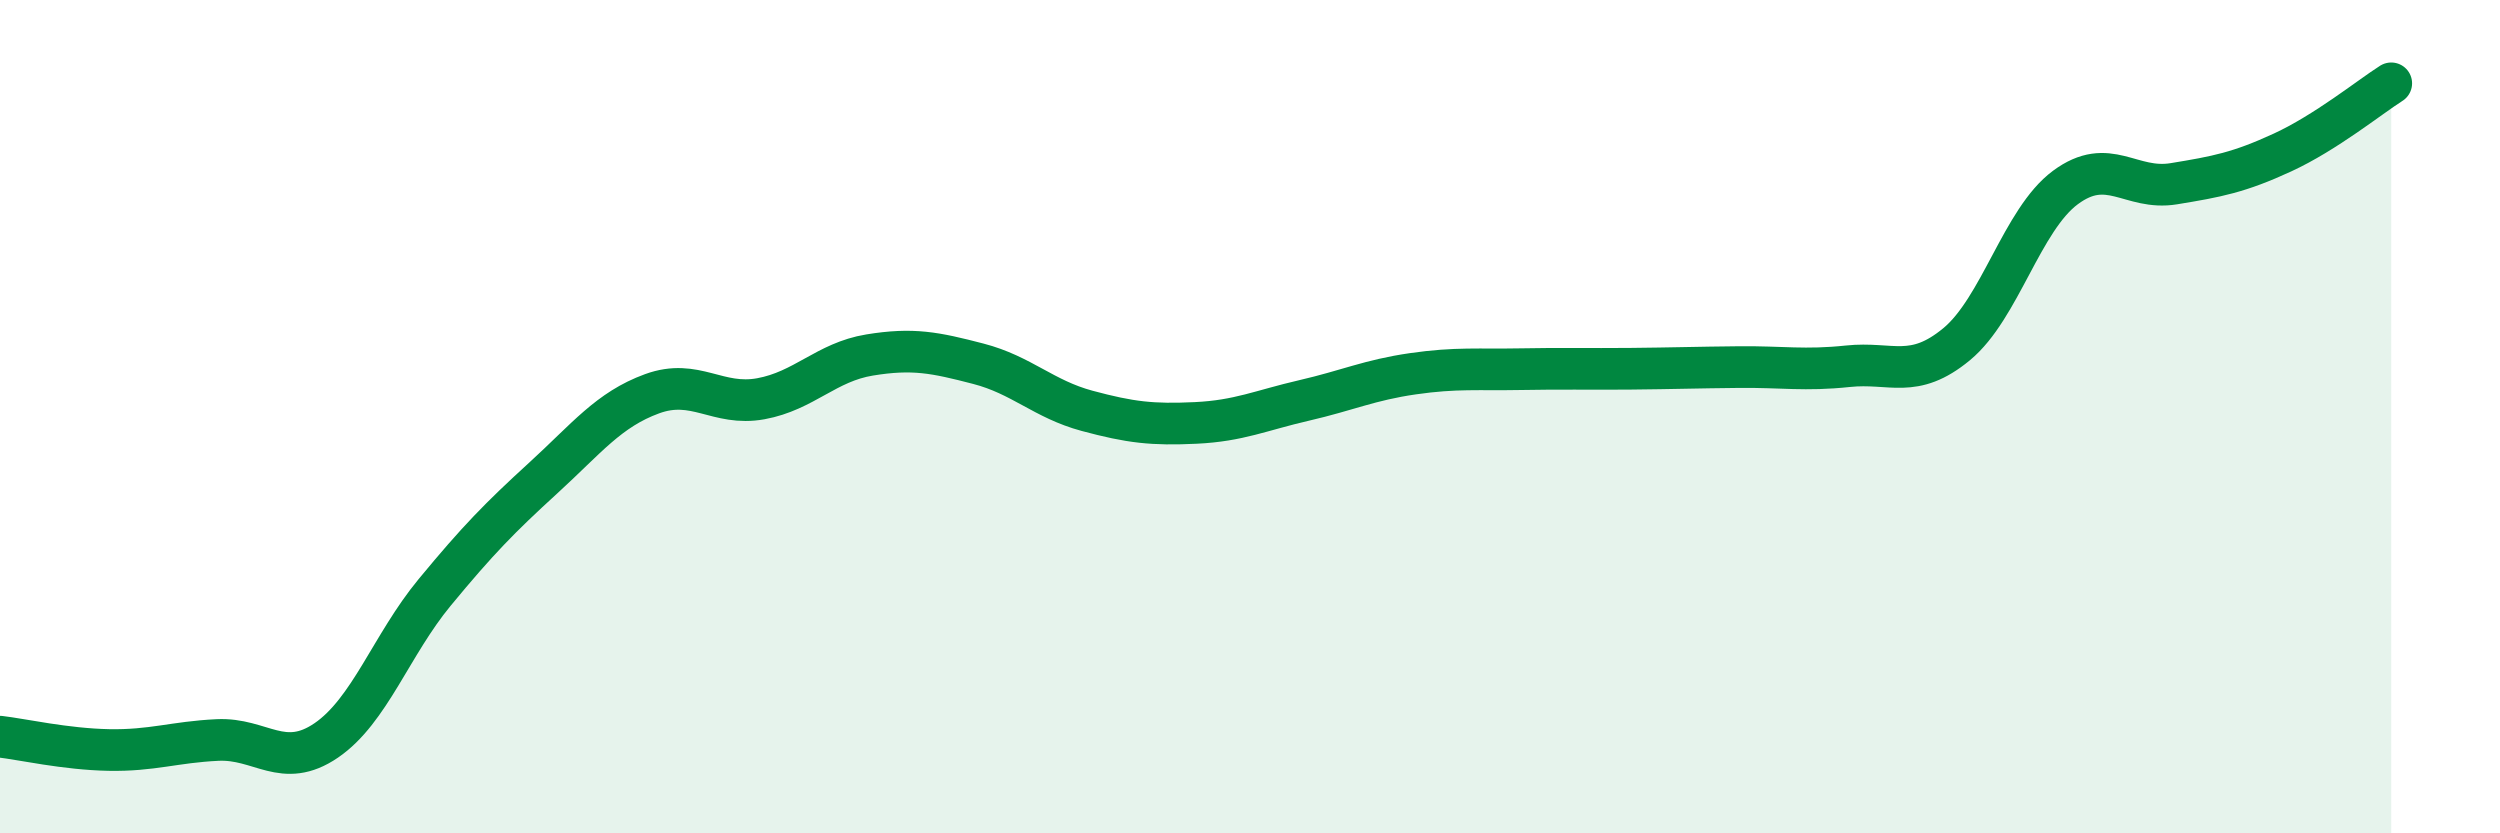 
    <svg width="60" height="20" viewBox="0 0 60 20" xmlns="http://www.w3.org/2000/svg">
      <path
        d="M 0,17.68 C 0.52,17.74 1.57,17.98 2.61,18 C 3.65,18.02 4.18,17.81 5.22,17.76 C 6.26,17.71 6.79,18.48 7.83,17.77 C 8.87,17.06 9.39,15.48 10.43,14.22 C 11.47,12.96 12,12.42 13.04,11.47 C 14.08,10.52 14.61,9.83 15.65,9.45 C 16.69,9.07 17.22,9.76 18.26,9.57 C 19.3,9.38 19.83,8.69 20.87,8.52 C 21.91,8.35 22.44,8.46 23.48,8.73 C 24.52,9 25.05,9.58 26.09,9.86 C 27.13,10.14 27.66,10.2 28.7,10.15 C 29.74,10.1 30.26,9.85 31.3,9.61 C 32.34,9.37 32.87,9.12 33.91,8.97 C 34.95,8.82 35.48,8.88 36.52,8.86 C 37.56,8.84 38.09,8.86 39.13,8.85 C 40.17,8.84 40.7,8.82 41.74,8.81 C 42.78,8.8 43.31,8.9 44.35,8.79 C 45.39,8.68 45.92,9.12 46.96,8.26 C 48,7.4 48.53,5.27 49.57,4.5 C 50.61,3.73 51.13,4.58 52.17,4.41 C 53.21,4.24 53.74,4.14 54.78,3.66 C 55.82,3.18 56.87,2.33 57.39,2L57.39 20L0 20Z"
        fill="#008740"
        opacity="0.1"
        stroke-linecap="round"
        stroke-linejoin="round"
      />
      <path
        d="M 0,17.68 C 0.52,17.74 1.57,17.98 2.61,18 C 3.65,18.02 4.18,17.81 5.22,17.76 C 6.26,17.71 6.79,18.48 7.83,17.77 C 8.87,17.06 9.39,15.48 10.43,14.22 C 11.47,12.96 12,12.42 13.04,11.47 C 14.08,10.52 14.61,9.83 15.65,9.45 C 16.69,9.07 17.22,9.76 18.26,9.57 C 19.3,9.38 19.83,8.69 20.87,8.52 C 21.91,8.35 22.44,8.46 23.48,8.73 C 24.52,9 25.05,9.58 26.09,9.86 C 27.13,10.14 27.66,10.2 28.7,10.15 C 29.74,10.1 30.26,9.85 31.3,9.61 C 32.34,9.37 32.87,9.12 33.91,8.97 C 34.95,8.82 35.48,8.88 36.52,8.86 C 37.56,8.84 38.09,8.86 39.13,8.85 C 40.17,8.84 40.7,8.82 41.74,8.81 C 42.78,8.8 43.31,8.9 44.35,8.79 C 45.39,8.68 45.92,9.12 46.96,8.26 C 48,7.4 48.53,5.27 49.57,4.5 C 50.61,3.73 51.13,4.58 52.17,4.41 C 53.21,4.24 53.74,4.14 54.78,3.66 C 55.82,3.18 56.87,2.33 57.39,2"
        stroke="#008740"
        stroke-width="1"
        fill="none"
        stroke-linecap="round"
        stroke-linejoin="round"
      />
    </svg>
  